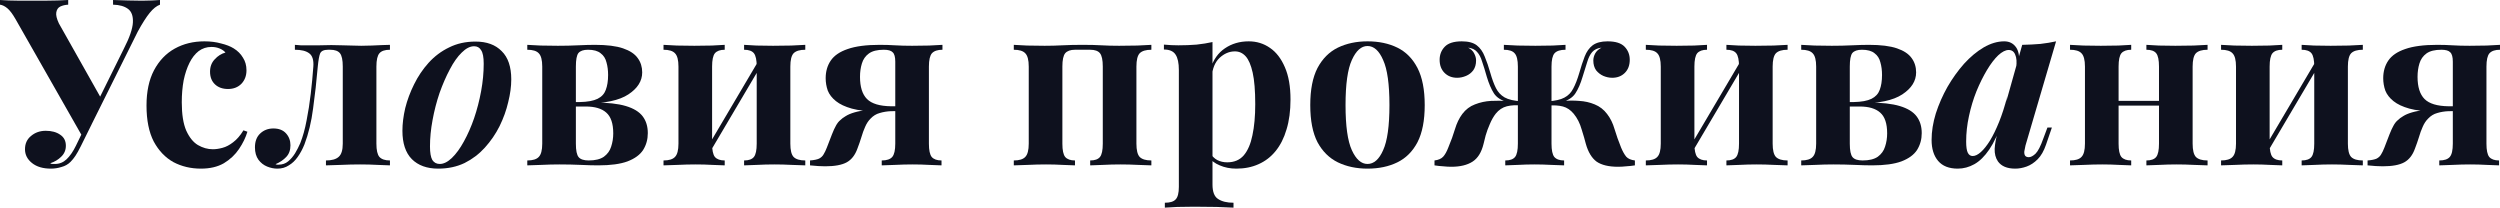 <?xml version="1.0" encoding="UTF-8"?> <svg xmlns="http://www.w3.org/2000/svg" viewBox="0 0 513.778 42.672" fill="none"> <path d="M513.778 9.216V10.224C512.786 10.224 512.066 10.464 511.619 10.944C511.201 11.424 510.994 12.336 510.994 13.68V29.52C510.994 30.864 511.186 31.776 511.569 32.256C511.986 32.736 512.658 32.976 513.585 32.976V33.984C513.011 33.952 512.161 33.92 511.042 33.888C509.954 33.824 508.817 33.792 507.633 33.792C506.481 33.792 505.282 33.824 504.035 33.888C502.818 33.92 501.905 33.952 501.298 33.984V32.976C502.323 32.976 503.042 32.736 503.457 32.256C503.875 31.776 504.082 30.864 504.082 29.52V12.672C504.082 11.712 503.905 11.072 503.555 10.752C503.235 10.4 502.625 10.224 501.731 10.224C500.386 10.224 499.362 10.48 498.657 10.992C497.955 11.504 497.475 12.192 497.217 13.056C496.963 13.888 496.833 14.8 496.833 15.792C496.833 17.872 497.315 19.392 498.275 20.352C499.234 21.312 500.881 21.808 503.217 21.84C503.89 21.84 504.547 21.84 505.187 21.84C505.859 21.808 506.451 21.792 506.961 21.792L507.058 22.8C505.746 22.8 504.529 22.816 503.41 22.848C502.323 22.848 501.331 22.848 500.434 22.848C498.29 22.88 496.53 22.704 495.153 22.32C493.779 21.936 492.689 21.424 491.89 20.784C491.09 20.144 490.53 19.424 490.211 18.624C489.921 17.792 489.778 16.944 489.778 16.08C489.778 14.672 490.131 13.456 490.833 12.432C491.537 11.408 492.689 10.624 494.289 10.08C495.921 9.504 498.115 9.216 500.866 9.216C501.985 9.216 503.042 9.248 504.035 9.312C505.057 9.376 506.226 9.408 507.538 9.408C508.69 9.408 509.857 9.392 511.042 9.36C512.258 9.296 513.171 9.248 513.778 9.216ZM503.217 22.416V22.848C502.385 22.88 501.601 23.008 500.866 23.232C500.161 23.424 499.539 23.808 498.994 24.384C498.547 24.832 498.177 25.392 497.89 26.064C497.602 26.704 497.345 27.408 497.123 28.176C496.898 28.912 496.625 29.696 496.305 30.528C495.826 31.872 495.091 32.816 494.099 33.36C493.107 33.904 491.635 34.176 489.681 34.176C489.233 34.176 488.754 34.16 488.241 34.128C487.729 34.096 487.169 34.048 486.562 33.984V32.976C487.394 32.912 488.019 32.784 488.434 32.592C488.849 32.368 489.153 32.08 489.346 31.728C489.571 31.376 489.793 30.912 490.018 30.336C490.465 29.216 490.818 28.304 491.073 27.6C491.363 26.864 491.635 26.272 491.89 25.824C492.145 25.344 492.45 24.96 492.802 24.672C493.089 24.384 493.457 24.112 493.906 23.856C494.354 23.568 494.961 23.312 495.731 23.088C496.498 22.864 497.49 22.688 498.707 22.56C499.921 22.432 501.426 22.384 503.217 22.416Z" fill="#0E111E"></path> <path d="M485.588 9.216V10.224C484.468 10.224 483.668 10.464 483.189 10.944C482.741 11.424 482.516 12.336 482.516 13.68V29.52C482.516 30.864 482.741 31.776 483.189 32.256C483.668 32.736 484.468 32.976 485.588 32.976V33.984C484.98 33.952 484.053 33.92 482.804 33.888C481.589 33.824 480.405 33.792 479.253 33.792C478.036 33.792 476.836 33.824 475.652 33.888C474.5 33.92 473.62 33.952 473.013 33.984V32.976C473.973 32.976 474.645 32.736 475.03 32.256C475.412 31.776 475.604 30.864 475.604 29.52V13.68C475.604 12.336 475.412 11.424 475.03 10.944C474.645 10.464 473.973 10.224 473.013 10.224V9.216C473.588 9.248 474.437 9.296 475.557 9.36C476.676 9.392 477.813 9.408 478.965 9.408C480.212 9.408 481.462 9.392 482.709 9.36C483.988 9.296 484.948 9.248 485.588 9.216ZM469.03 9.216V10.224C468.1 10.224 467.428 10.464 467.013 10.944C466.628 11.424 466.436 12.336 466.436 13.68V29.52C466.436 30.864 466.628 31.776 467.013 32.256C467.428 32.736 468.1 32.976 469.03 32.976V33.984C468.452 33.952 467.605 33.92 466.486 33.888C465.396 33.824 464.262 33.792 463.077 33.792C461.86 33.792 460.613 33.824 459.334 33.888C458.052 33.92 457.092 33.952 456.453 33.984V32.976C457.572 32.976 458.357 32.736 458.804 32.256C459.284 31.776 459.524 30.864 459.524 29.52V13.68C459.524 12.336 459.284 11.424 458.804 10.944C458.357 10.464 457.572 10.224 456.453 10.224V9.216C457.06 9.248 457.972 9.296 459.189 9.36C460.436 9.392 461.638 9.408 462.79 9.408C464.037 9.408 465.236 9.392 466.388 9.36C467.573 9.296 468.452 9.248 469.03 9.216ZM476.182 12.144L476.996 12.624L465.574 31.968L464.757 31.488L476.182 12.144Z" fill="#0E111E"></path> <path d="M453.681 9.216V10.224C452.562 10.224 451.762 10.464 451.282 10.944C450.835 11.424 450.61 12.336 450.61 13.68V29.52C450.61 30.864 450.835 31.776 451.282 32.256C451.762 32.736 452.562 32.976 453.681 32.976V33.984C453.074 33.952 452.147 33.92 450.898 33.888C449.683 33.824 448.499 33.792 447.347 33.792C446.13 33.792 444.93 33.824 443.746 33.888C442.594 33.92 441.714 33.952 441.107 33.984V32.976C442.066 32.976 442.739 32.736 443.123 32.256C443.506 31.776 443.698 30.864 443.698 29.52V13.68C443.698 12.336 443.506 11.424 443.123 10.944C442.739 10.464 442.066 10.224 441.107 10.224V9.216C441.682 9.248 442.531 9.296 443.651 9.36C444.77 9.392 445.907 9.408 447.059 9.408C448.306 9.408 449.553 9.392 450.803 9.36C452.082 9.296 453.042 9.248 453.681 9.216ZM437.986 9.216V10.224C437.059 10.224 436.386 10.464 435.969 10.944C435.587 11.424 435.394 12.336 435.394 13.68V29.52C435.394 30.864 435.587 31.776 435.969 32.256C436.386 32.736 437.059 32.976 437.986 32.976V33.984C437.411 33.952 436.561 33.92 435.442 33.888C434.355 33.824 433.218 33.792 432.033 33.792C430.819 33.792 429.569 33.824 428.29 33.888C427.01 33.92 426.051 33.952 425.411 33.984V32.976C426.531 32.976 427.315 32.736 427.763 32.256C428.242 31.776 428.482 30.864 428.482 29.52V13.68C428.482 12.336 428.242 11.424 427.763 10.944C427.315 10.464 426.531 10.224 425.411 10.224V9.216C426.018 9.248 426.93 9.296 428.147 9.36C429.394 9.392 430.594 9.408 431.746 9.408C432.995 9.408 434.195 9.392 435.347 9.36C436.531 9.296 437.411 9.248 437.986 9.216ZM446.195 20.736V21.696H432.658V20.736H446.195Z" fill="#0E111E"></path> <path d="M405.412 32.064C405.924 32.064 406.484 31.792 407.091 31.248C407.701 30.704 408.323 29.92 408.966 28.896C409.605 27.84 410.228 26.56 410.837 25.056C411.445 23.552 412.004 21.808 412.517 19.824L411.46 25.056C410.66 27.424 409.78 29.312 408.821 30.72C407.861 32.128 406.837 33.136 405.75 33.744C404.66 34.352 403.526 34.656 402.341 34.656C400.549 34.656 399.205 34.128 398.308 33.072C397.413 32.016 396.963 30.576 396.963 28.752C396.963 27.024 397.253 25.216 397.828 23.328C398.438 21.44 399.237 19.616 400.229 17.856C401.251 16.096 402.388 14.512 403.635 13.104C404.917 11.696 406.259 10.576 407.669 9.744C409.108 8.912 410.517 8.496 411.892 8.496C412.949 8.496 413.764 8.912 414.341 9.744C414.916 10.576 415.093 11.872 414.868 13.632L414.341 13.92C414.501 12.768 414.436 11.872 414.148 11.232C413.894 10.592 413.444 10.272 412.804 10.272C412.164 10.272 411.445 10.64 410.645 11.376C409.875 12.112 409.108 13.12 408.341 14.4C407.574 15.68 406.852 17.136 406.179 18.768C405.54 20.368 405.027 22.064 404.645 23.856C404.26 25.616 404.068 27.36 404.068 29.088C404.068 30.176 404.18 30.944 404.405 31.392C404.628 31.84 404.965 32.064 405.412 32.064ZM415.588 9.216C416.965 9.184 418.212 9.12 419.334 9.024C420.453 8.896 421.525 8.72 422.547 8.496L416.26 29.904C416.165 30.32 416.085 30.72 416.02 31.104C415.988 31.456 416.038 31.744 416.165 31.968C416.325 32.192 416.58 32.304 416.932 32.304C417.35 32.304 417.812 32.064 418.324 31.584C418.836 31.072 419.364 30.048 419.908 28.512L420.773 26.208H421.685L420.486 29.712C420.036 31.024 419.461 32.032 418.756 32.736C418.052 33.44 417.3 33.936 416.5 34.224C415.7 34.512 414.916 34.656 414.148 34.656C412.484 34.656 411.3 34.16 410.597 33.168C410.118 32.464 409.893 31.6 409.925 30.576C409.988 29.52 410.213 28.32 410.597 26.976L415.588 9.216Z" fill="#0E111E"></path> <path d="M384.089 9.216C386.52 9.216 388.442 9.456 389.849 9.936C391.256 10.416 392.265 11.088 392.873 11.952C393.48 12.784 393.785 13.76 393.785 14.88C393.785 16.64 392.84 18.144 390.953 19.392C389.064 20.64 386.121 21.264 382.12 21.264C382.12 21.264 382.025 21.248 381.832 21.216C381.64 21.152 381.433 21.104 381.208 21.072C381.018 21.008 380.92 20.976 380.92 20.976C382.552 20.944 383.784 20.72 384.616 20.304C385.448 19.888 386.008 19.28 386.298 18.48C386.618 17.648 386.778 16.624 386.778 15.408C386.778 14.448 386.665 13.584 386.44 12.816C386.248 12.016 385.848 11.392 385.241 10.944C384.664 10.464 383.802 10.224 382.65 10.224C381.72 10.224 381.065 10.448 380.68 10.896C380.328 11.344 380.153 12.272 380.153 13.68V29.52C380.153 30.928 380.346 31.856 380.728 32.304C381.113 32.752 381.8 32.976 382.792 32.976C384.136 32.976 385.176 32.72 385.913 32.208C386.648 31.664 387.145 30.976 387.4 30.144C387.69 29.28 387.832 28.368 387.832 27.408C387.832 25.392 387.353 23.968 386.393 23.136C385.466 22.304 384.056 21.888 382.17 21.888H376.6C376.6 21.888 376.6 21.744 376.6 21.456C376.6 21.136 376.6 20.976 376.6 20.976H383.082L383.896 21.072C386.648 21.072 388.824 21.312 390.424 21.792C392.025 22.272 393.177 22.976 393.88 23.904C394.584 24.832 394.937 25.984 394.937 27.36C394.937 28.64 394.617 29.792 393.977 30.816C393.337 31.808 392.265 32.592 390.761 33.168C389.289 33.712 387.29 33.984 384.761 33.984C383.769 33.984 382.57 33.952 381.16 33.888C379.753 33.824 378.281 33.792 376.745 33.792C375.56 33.792 374.328 33.824 373.049 33.888C371.769 33.92 370.81 33.952 370.17 33.984V32.976C371.289 32.976 372.072 32.736 372.521 32.256C373.001 31.776 373.241 30.864 373.241 29.52V13.68C373.241 12.336 373.001 11.424 372.521 10.944C372.072 10.464 371.289 10.224 370.17 10.224V9.216C370.777 9.248 371.689 9.296 372.904 9.36C374.153 9.392 375.338 9.408 376.457 9.408C377.897 9.408 379.273 9.376 380.585 9.312C381.93 9.248 383.097 9.216 384.089 9.216Z" fill="#0E111E"></path> <path d="M367.371 9.216V10.224C366.252 10.224 365.452 10.464 364.972 10.944C364.525 11.424 364.3 12.336 364.3 13.68V29.52C364.3 30.864 364.525 31.776 364.972 32.256C365.452 32.736 366.252 32.976 367.371 32.976V33.984C366.764 33.952 365.837 33.92 364.587 33.888C363.373 33.824 362.188 33.792 361.036 33.792C359.819 33.792 358.62 33.824 357.435 33.888C356.283 33.92 355.404 33.952 354.797 33.984V32.976C355.756 32.976 356.428 32.736 356.811 32.256C357.196 31.776 357.388 30.864 357.388 29.52V13.68C357.388 12.336 357.196 11.424 356.811 10.944C356.428 10.464 355.756 10.224 354.797 10.224V9.216C355.371 9.248 356.221 9.296 357.34 9.36C358.46 9.392 359.595 9.408 360.747 9.408C361.996 9.408 363.243 9.392 364.492 9.36C365.772 9.296 366.731 9.248 367.371 9.216ZM350.811 9.216V10.224C349.884 10.224 349.211 10.464 348.797 10.944C348.412 11.424 348.219 12.336 348.219 13.68V29.52C348.219 30.864 348.412 31.776 348.797 32.256C349.211 32.736 349.884 32.976 350.811 32.976V33.984C350.236 33.952 349.389 33.92 348.267 33.888C347.18 33.824 346.043 33.792 344.861 33.792C343.644 33.792 342.397 33.824 341.115 33.888C339.836 33.92 338.876 33.952 338.236 33.984V32.976C339.356 32.976 340.14 32.736 340.588 32.256C341.068 31.776 341.307 30.864 341.307 29.52V13.68C341.307 12.336 341.068 11.424 340.588 10.944C340.14 10.464 339.356 10.224 338.236 10.224V9.216C338.843 9.248 339.756 9.296 340.973 9.36C342.22 9.392 343.419 9.408 344.571 9.408C345.82 9.408 347.02 9.392 348.172 9.36C349.356 9.296 350.236 9.248 350.811 9.216ZM357.963 12.144L358.78 12.624L347.355 31.968L346.54 31.488L357.963 12.144Z" fill="#0E111E"></path> <path d="M330.372 8.496C332.004 8.496 333.173 8.864 333.876 9.6C334.58 10.336 334.933 11.232 334.933 12.288C334.933 13.408 334.598 14.304 333.926 14.976C333.253 15.648 332.389 15.984 331.332 15.984C330.724 15.984 330.117 15.856 329.508 15.6C328.933 15.344 328.435 14.96 328.021 14.448C327.636 13.904 327.446 13.232 327.446 12.432C327.446 11.952 327.573 11.472 327.828 10.992C328.086 10.512 328.518 10.112 329.125 9.792C328.293 9.888 327.653 10.192 327.204 10.704C326.789 11.184 326.454 11.856 326.196 12.72C325.942 13.552 325.622 14.576 325.237 15.792C324.82 17.2 324.325 18.336 323.748 19.2C323.205 20.032 322.261 20.64 320.916 21.024L320.964 20.784C322.181 20.656 323.365 20.64 324.517 20.736C325.669 20.8 326.741 21.04 327.733 21.456C328.758 21.872 329.605 22.528 330.277 23.424C330.949 24.288 331.462 25.328 331.812 26.544C332.164 27.728 332.614 28.992 333.156 30.336C333.508 31.168 333.861 31.792 334.213 32.208C334.598 32.624 335.188 32.88 335.99 32.976V33.984C335.38 34.08 334.788 34.144 334.213 34.176C333.636 34.24 333.076 34.272 332.534 34.272C330.612 34.272 329.14 33.92 328.116 33.216C327.124 32.48 326.389 31.264 325.909 29.568C325.717 28.8 325.429 27.808 325.044 26.592C324.692 25.344 324.15 24.272 323.413 23.376C322.773 22.608 322.036 22.112 321.204 21.888C320.374 21.664 319.332 21.6 318.085 21.696V20.832C319.589 20.736 320.724 20.48 321.493 20.064C322.293 19.648 322.9 19.024 323.318 18.192C323.765 17.36 324.18 16.288 324.565 14.976C324.917 13.728 325.284 12.608 325.669 11.616C326.052 10.624 326.596 9.856 327.301 9.312C328.036 8.768 329.06 8.496 330.372 8.496ZM300.42 8.496C301.765 8.496 302.789 8.768 303.494 9.312C304.196 9.856 304.741 10.624 305.126 11.616C305.54 12.608 305.925 13.728 306.278 14.976C306.63 16.224 307.012 17.264 307.43 18.096C307.844 18.928 308.437 19.568 309.204 20.016C310.006 20.464 311.173 20.736 312.71 20.832V21.696C311.62 21.568 310.613 21.616 309.684 21.84C308.789 22.064 308.022 22.576 307.38 23.376C306.932 23.952 306.532 24.656 306.18 25.488C305.828 26.288 305.54 27.072 305.318 27.84C305.126 28.576 304.981 29.152 304.886 29.568C304.468 31.296 303.716 32.512 302.629 33.216C301.54 33.92 300.085 34.272 298.261 34.272C297.749 34.272 297.189 34.24 296.582 34.176C296.005 34.144 295.412 34.08 294.805 33.984V32.976C295.605 32.88 296.197 32.624 296.582 32.208C296.964 31.792 297.316 31.168 297.636 30.336C298.214 28.96 298.676 27.68 299.028 26.496C299.381 25.312 299.878 24.288 300.518 23.424C301.22 22.496 302.084 21.84 303.109 21.456C304.166 21.04 305.268 20.8 306.42 20.736C307.604 20.672 308.756 20.688 309.876 20.784V21.024C308.502 20.64 307.54 20.016 306.997 19.152C306.452 18.288 305.973 17.168 305.558 15.792C305.206 14.544 304.886 13.504 304.596 12.672C304.341 11.808 303.989 11.136 303.541 10.656C303.124 10.176 302.517 9.888 301.717 9.792C302.324 10.112 302.742 10.512 302.964 10.992C303.221 11.472 303.349 11.952 303.349 12.432C303.349 13.232 303.156 13.904 302.772 14.448C302.389 14.96 301.892 15.344 301.285 15.6C300.677 15.856 300.068 15.984 299.461 15.984C298.406 15.984 297.541 15.648 296.869 14.976C296.197 14.304 295.86 13.408 295.86 12.288C295.86 11.232 296.212 10.336 296.917 9.6C297.621 8.864 298.788 8.496 300.42 8.496ZM321.733 9.216V10.224C320.676 10.224 319.924 10.464 319.477 10.944C319.06 11.424 318.852 12.336 318.852 13.68V29.52C318.852 30.864 319.045 31.776 319.429 32.256C319.844 32.736 320.516 32.976 321.444 32.976V33.984C320.869 33.952 319.989 33.92 318.805 33.888C317.62 33.824 316.468 33.792 315.349 33.792C314.229 33.792 313.092 33.824 311.94 33.888C310.788 33.92 309.923 33.952 309.349 33.984V32.976C310.308 32.976 310.981 32.736 311.365 32.256C311.748 31.776 311.94 30.864 311.94 29.52V13.68C311.94 12.336 311.718 11.424 311.268 10.944C310.853 10.464 310.116 10.224 309.061 10.224V9.216C309.701 9.248 310.646 9.296 311.893 9.36C313.172 9.392 314.389 9.408 315.541 9.408C316.756 9.408 317.94 9.392 319.092 9.36C320.277 9.296 321.156 9.248 321.733 9.216Z" fill="#0E111E"></path> <path d="M281.036 8.496C283.37 8.496 285.419 8.928 287.178 9.792C288.938 10.656 290.314 12.048 291.307 13.968C292.299 15.888 292.796 18.432 292.796 21.6C292.796 24.768 292.299 27.312 291.307 29.232C290.314 31.12 288.938 32.496 287.178 33.36C285.419 34.224 283.37 34.656 281.036 34.656C278.762 34.656 276.73 34.224 274.939 33.36C273.179 32.496 271.787 31.12 270.763 29.232C269.771 27.312 269.274 24.768 269.274 21.6C269.274 18.432 269.771 15.888 270.763 13.968C271.787 12.048 273.179 10.656 274.939 9.792C276.73 8.928 278.762 8.496 281.036 8.496ZM281.036 9.456C279.754 9.456 278.682 10.416 277.82 12.336C276.955 14.224 276.523 17.312 276.523 21.6C276.523 25.888 276.955 28.976 277.82 30.864C278.682 32.752 279.754 33.696 281.036 33.696C282.348 33.696 283.42 32.752 284.25 30.864C285.114 28.976 285.547 25.888 285.547 21.6C285.547 17.312 285.114 14.224 284.25 12.336C283.42 10.416 282.348 9.456 281.036 9.456Z" fill="#0E111E"></path> <path d="M249.181 8.64V37.92C249.181 39.424 249.566 40.416 250.334 40.896C251.101 41.408 252.158 41.664 253.5 41.664V42.672C252.671 42.64 251.519 42.592 250.044 42.528C248.605 42.496 247.069 42.48 245.438 42.48C244.254 42.48 243.086 42.496 241.934 42.528C240.814 42.592 239.965 42.64 239.389 42.672V41.664C240.446 41.664 241.181 41.44 241.598 40.992C242.046 40.544 242.269 39.68 242.269 38.4V14.4C242.269 12.96 242.046 11.904 241.598 11.232C241.149 10.528 240.35 10.176 239.198 10.176V9.168C240.222 9.264 241.213 9.312 242.174 9.312C243.485 9.312 244.733 9.264 245.918 9.168C247.102 9.04 248.189 8.864 249.181 8.64ZM256.622 8.496C258.253 8.496 259.71 8.944 260.99 9.84C262.269 10.704 263.294 12.032 264.061 13.824C264.83 15.584 265.213 17.792 265.213 20.448C265.213 22.784 264.94 24.832 264.398 26.592C263.886 28.352 263.134 29.84 262.142 31.056C261.182 32.24 260.013 33.136 258.638 33.744C257.294 34.352 255.774 34.656 254.078 34.656C252.831 34.656 251.694 34.432 250.669 33.984C249.646 33.568 248.862 32.96 248.318 32.16L248.797 31.536C249.118 32.112 249.566 32.56 250.142 32.88C250.749 33.2 251.439 33.36 252.206 33.36C253.645 33.36 254.782 32.88 255.614 31.92C256.447 30.928 257.036 29.552 257.389 27.792C257.774 26 257.966 23.872 257.966 21.408C257.966 18.656 257.789 16.496 257.439 14.928C257.086 13.36 256.607 12.24 255.997 11.568C255.39 10.896 254.652 10.56 253.79 10.56C252.638 10.56 251.581 11.008 250.622 11.904C249.694 12.8 249.166 14.08 249.038 15.744L248.797 14.064C249.373 12.24 250.349 10.864 251.726 9.936C253.133 8.976 254.765 8.496 256.622 8.496Z" fill="#0E111E"></path> <path d="M236.619 9.216V10.224C235.499 10.224 234.699 10.464 234.219 10.944C233.771 11.424 233.547 12.336 233.547 13.68V29.52C233.547 30.864 233.771 31.776 234.219 32.256C234.699 32.736 235.499 32.976 236.619 32.976V33.984C236.011 33.952 235.099 33.92 233.883 33.888C232.667 33.824 231.467 33.792 230.283 33.792C229.067 33.792 227.867 33.824 226.683 33.888C225.531 33.92 224.651 33.952 224.043 33.984V32.976C225.003 32.976 225.675 32.736 226.059 32.256C226.443 31.776 226.635 30.864 226.635 29.52V13.68C226.635 12.336 226.443 11.424 226.059 10.944C225.675 10.464 225.003 10.224 224.043 10.224H220.923C219.995 10.224 219.323 10.464 218.907 10.944C218.523 11.424 218.331 12.336 218.331 13.68V29.52C218.331 30.864 218.523 31.776 218.907 32.256C219.323 32.736 219.995 32.976 220.923 32.976V33.984C220.347 33.952 219.499 33.92 218.379 33.888C217.291 33.824 216.155 33.792 214.971 33.792C213.755 33.792 212.507 33.824 211.227 33.888C209.947 33.92 208.987 33.952 208.347 33.984V32.976C209.467 32.976 210.251 32.736 210.699 32.256C211.179 31.776 211.419 30.864 211.419 29.52V13.68C211.419 12.336 211.179 11.424 210.699 10.944C210.251 10.464 209.467 10.224 208.347 10.224V9.216C208.955 9.248 209.867 9.296 211.083 9.36C212.331 9.392 213.531 9.408 214.683 9.408C215.931 9.408 217.147 9.376 218.331 9.312C219.547 9.248 220.923 9.216 222.459 9.216C224.027 9.216 225.339 9.248 226.395 9.312C227.483 9.376 228.683 9.408 229.995 9.408C231.243 9.408 232.491 9.392 233.739 9.36C235.019 9.296 235.979 9.248 236.619 9.216Z" fill="#0E111E"></path> <path d="M193.685 9.216V10.224C192.693 10.224 191.973 10.464 191.525 10.944C191.109 11.424 190.901 12.336 190.901 13.68V29.52C190.901 30.864 191.093 31.776 191.477 32.256C191.893 32.736 192.565 32.976 193.493 32.976V33.984C192.917 33.952 192.069 33.92 190.949 33.888C189.861 33.824 188.725 33.792 187.541 33.792C186.389 33.792 185.189 33.824 183.941 33.888C182.725 33.92 181.813 33.952 181.205 33.984V32.976C182.229 32.976 182.949 32.736 183.365 32.256C183.781 31.776 183.989 30.864 183.989 29.52V12.672C183.989 11.712 183.813 11.072 183.461 10.752C183.141 10.4 182.533 10.224 181.637 10.224C180.293 10.224 179.269 10.48 178.565 10.992C177.861 11.504 177.381 12.192 177.125 13.056C176.869 13.888 176.741 14.8 176.741 15.792C176.741 17.872 177.221 19.392 178.181 20.352C179.141 21.312 180.789 21.808 183.125 21.84C183.797 21.84 184.453 21.84 185.093 21.84C185.765 21.808 186.357 21.792 186.869 21.792L186.965 22.8C185.653 22.8 184.437 22.816 183.317 22.848C182.229 22.848 181.237 22.848 180.341 22.848C178.197 22.88 176.437 22.704 175.061 22.32C173.685 21.936 172.597 21.424 171.797 20.784C170.997 20.144 170.437 19.424 170.117 18.624C169.829 17.792 169.685 16.944 169.685 16.08C169.685 14.672 170.037 13.456 170.741 12.432C171.445 11.408 172.597 10.624 174.197 10.08C175.829 9.504 178.021 9.216 180.773 9.216C181.893 9.216 182.949 9.248 183.941 9.312C184.965 9.376 186.133 9.408 187.445 9.408C188.597 9.408 189.765 9.392 190.949 9.36C192.165 9.296 193.077 9.248 193.685 9.216ZM183.125 22.416V22.848C182.293 22.88 181.509 23.008 180.773 23.232C180.069 23.424 179.445 23.808 178.901 24.384C178.453 24.832 178.085 25.392 177.797 26.064C177.509 26.704 177.253 27.408 177.029 28.176C176.805 28.912 176.533 29.696 176.213 30.528C175.733 31.872 174.997 32.816 174.005 33.36C173.013 33.904 171.541 34.176 169.589 34.176C169.141 34.176 168.661 34.16 168.149 34.128C167.637 34.096 167.077 34.048 166.469 33.984V32.976C167.301 32.912 167.925 32.784 168.341 32.592C168.757 32.368 169.061 32.08 169.253 31.728C169.477 31.376 169.701 30.912 169.925 30.336C170.373 29.216 170.725 28.304 170.981 27.6C171.269 26.864 171.541 26.272 171.797 25.824C172.053 25.344 172.357 24.96 172.709 24.672C172.997 24.384 173.365 24.112 173.813 23.856C174.261 23.568 174.869 23.312 175.637 23.088C176.405 22.864 177.397 22.688 178.613 22.56C179.829 22.432 181.333 22.384 183.125 22.416Z" fill="#0E111E"></path> <path d="M165.496 9.216V10.224C164.376 10.224 163.576 10.464 163.096 10.944C162.648 11.424 162.424 12.336 162.424 13.68V29.52C162.424 30.864 162.648 31.776 163.096 32.256C163.576 32.736 164.376 32.976 165.496 32.976V33.984C164.888 33.952 163.96 33.92 162.712 33.888C161.496 33.824 160.312 33.792 159.16 33.792C157.944 33.792 156.744 33.824 155.56 33.888C154.408 33.92 153.528 33.952 152.92 33.984V32.976C153.88 32.976 154.552 32.736 154.936 32.256C155.32 31.776 155.512 30.864 155.512 29.52V13.68C155.512 12.336 155.32 11.424 154.936 10.944C154.552 10.464 153.88 10.224 152.92 10.224V9.216C153.496 9.248 154.344 9.296 155.464 9.36C156.584 9.392 157.72 9.408 158.872 9.408C160.12 9.408 161.368 9.392 162.616 9.36C163.896 9.296 164.856 9.248 165.496 9.216ZM148.936 9.216V10.224C148.008 10.224 147.336 10.464 146.92 10.944C146.536 11.424 146.344 12.336 146.344 13.68V29.52C146.344 30.864 146.536 31.776 146.92 32.256C147.336 32.736 148.008 32.976 148.936 32.976V33.984C148.36 33.952 147.512 33.92 146.392 33.888C145.304 33.824 144.168 33.792 142.984 33.792C141.768 33.792 140.52 33.824 139.24 33.888C137.96 33.92 137 33.952 136.36 33.984V32.976C137.48 32.976 138.264 32.736 138.712 32.256C139.192 31.776 139.432 30.864 139.432 29.52V13.68C139.432 12.336 139.192 11.424 138.712 10.944C138.264 10.464 137.48 10.224 136.36 10.224V9.216C136.968 9.248 137.88 9.296 139.096 9.36C140.344 9.392 141.544 9.408 142.696 9.408C143.944 9.408 145.144 9.392 146.296 9.36C147.48 9.296 148.36 9.248 148.936 9.216ZM156.088 12.144L156.904 12.624L145.48 31.968L144.664 31.488L156.088 12.144Z" fill="#0E111E"></path> <path d="M122.285 9.216C124.717 9.216 126.636 9.456 128.044 9.936C129.453 10.416 130.461 11.088 131.069 11.952C131.677 12.784 131.98 13.76 131.98 14.88C131.98 16.64 131.037 18.144 129.148 19.392C127.26 20.64 124.316 21.264 120.316 21.264C120.316 21.264 120.221 21.248 120.029 21.216C119.836 21.152 119.629 21.104 119.405 21.072C119.212 21.008 119.116 20.976 119.116 20.976C120.749 20.944 121.981 20.72 122.812 20.304C123.645 19.888 124.205 19.28 124.492 18.48C124.813 17.648 124.972 16.624 124.972 15.408C124.972 14.448 124.861 13.584 124.637 12.816C124.444 12.016 124.045 11.392 123.437 10.944C122.861 10.464 121.996 10.224 120.844 10.224C119.916 10.224 119.26 10.448 118.877 10.896C118.524 11.344 118.349 12.272 118.349 13.68V29.52C118.349 30.928 118.54 31.856 118.925 32.304C119.308 32.752 119.997 32.976 120.988 32.976C122.333 32.976 123.372 32.72 124.109 32.208C124.845 31.664 125.341 30.976 125.596 30.144C125.885 29.28 126.029 28.368 126.029 27.408C126.029 25.392 125.548 23.968 124.589 23.136C123.661 22.304 122.252 21.888 120.364 21.888H114.797C114.797 21.888 114.797 21.744 114.797 21.456C114.797 21.136 114.797 20.976 114.797 20.976H121.277L122.092 21.072C124.845 21.072 127.021 21.312 128.621 21.792C130.22 22.272 131.372 22.976 132.076 23.904C132.781 24.832 133.132 25.984 133.132 27.36C133.132 28.64 132.813 29.792 132.173 30.816C131.533 31.808 130.461 32.592 128.956 33.168C127.485 33.712 125.484 33.984 122.957 33.984C121.965 33.984 120.765 33.952 119.356 33.888C117.948 33.824 116.476 33.792 114.941 33.792C113.757 33.792 112.525 33.824 111.244 33.888C109.964 33.92 109.005 33.952 108.364 33.984V32.976C109.484 32.976 110.269 32.736 110.717 32.256C111.196 31.776 111.437 30.864 111.437 29.52V13.68C111.437 12.336 111.196 11.424 110.717 10.944C110.269 10.464 109.484 10.224 108.364 10.224V9.216C108.973 9.248 109.884 9.296 111.1 9.36C112.348 9.392 113.532 9.408 114.652 9.408C116.093 9.408 117.468 9.376 118.78 9.312C120.125 9.248 121.293 9.216 122.285 9.216Z" fill="#0E111E"></path> <path d="M97.439 9.504C96.606 9.504 95.759 9.936 94.894 10.8C94.031 11.632 93.214 12.784 92.447 14.256C91.679 15.696 90.974 17.312 90.334 19.104C89.726 20.896 89.246 22.752 88.895 24.672C88.542 26.56 88.367 28.368 88.367 30.096C88.367 31.376 88.526 32.304 88.847 32.88C89.198 33.424 89.71 33.696 90.382 33.696C91.183 33.696 92.014 33.28 92.879 32.448C93.742 31.616 94.559 30.496 95.327 29.088C96.126 27.648 96.831 26.048 97.439 24.288C98.047 22.496 98.526 20.64 98.878 18.72C99.231 16.8 99.407 14.928 99.407 13.104C99.407 11.76 99.231 10.832 98.878 10.32C98.559 9.776 98.079 9.504 97.439 9.504ZM82.702 26.88C82.702 25.44 82.894 23.888 83.278 22.224C83.695 20.56 84.303 18.928 85.102 17.328C85.903 15.696 86.894 14.224 88.078 12.912C89.295 11.568 90.703 10.512 92.303 9.744C93.902 8.944 95.711 8.544 97.726 8.544C100.03 8.544 101.822 9.2 103.102 10.512C104.415 11.792 105.071 13.728 105.071 16.32C105.071 17.76 104.862 19.312 104.447 20.976C104.063 22.64 103.471 24.288 102.671 25.92C101.87 27.52 100.863 28.992 99.646 30.336C98.462 31.648 97.071 32.704 95.47 33.504C93.87 34.272 92.062 34.656 90.047 34.656C87.743 34.656 85.935 34 84.622 32.688C83.342 31.376 82.702 29.44 82.702 26.88Z" fill="#0E111E"></path> <path d="M80.139 9.216V10.224C79.115 10.224 78.395 10.464 77.979 10.944C77.563 11.424 77.355 12.336 77.355 13.68V29.52C77.355 30.864 77.563 31.776 77.979 32.256C78.427 32.736 79.147 32.976 80.139 32.976V33.984C79.563 33.952 78.715 33.92 77.595 33.888C76.475 33.824 75.275 33.792 73.996 33.792C72.715 33.792 71.403 33.824 70.059 33.888C68.715 33.92 67.691 33.952 66.987 33.984V32.976C68.171 32.976 69.035 32.736 69.579 32.256C70.155 31.776 70.443 30.864 70.443 29.52V13.68C70.443 12.336 70.251 11.424 69.867 10.944C69.483 10.464 68.811 10.224 67.851 10.224H67.419C66.555 10.224 66.011 10.48 65.787 10.992C65.595 11.472 65.435 12.368 65.308 13.68C65.051 16.656 64.732 19.52 64.347 22.272C63.995 25.024 63.403 27.488 62.571 29.664C62.187 30.624 61.723 31.488 61.179 32.256C60.667 32.992 60.059 33.568 59.355 33.984C58.683 34.432 57.899 34.656 57.003 34.656C56.299 34.656 55.595 34.512 54.891 34.224C54.187 33.936 53.595 33.472 53.115 32.832C52.635 32.16 52.395 31.312 52.395 30.288C52.395 29.072 52.747 28.128 53.451 27.456C54.187 26.752 55.099 26.4 56.187 26.4C57.307 26.4 58.171 26.736 58.779 27.408C59.387 28.08 59.691 28.896 59.691 29.856C59.691 30.848 59.403 31.648 58.827 32.256C58.251 32.864 57.515 33.36 56.619 33.744C56.683 33.776 56.779 33.808 56.907 33.84C57.035 33.84 57.147 33.84 57.243 33.84C58.011 33.84 58.667 33.616 59.211 33.168C59.755 32.72 60.235 32.16 60.651 31.488C61.067 30.784 61.419 30.096 61.707 29.424C62.251 28.048 62.683 26.496 63.004 24.768C63.355 23.008 63.643 21.168 63.867 19.248C64.091 17.328 64.267 15.472 64.395 13.68C64.491 12.336 64.203 11.424 63.531 10.944C62.891 10.464 61.915 10.224 60.603 10.224V9.216C60.859 9.248 61.26 9.28 61.803 9.312C62.379 9.312 62.987 9.312 63.627 9.312C64.331 9.312 65.003 9.312 65.643 9.312C66.283 9.28 67.099 9.264 68.091 9.264C68.987 9.264 69.755 9.28 70.395 9.312C71.067 9.312 71.691 9.328 72.268 9.36C72.875 9.392 73.531 9.408 74.235 9.408C74.939 9.408 75.659 9.392 76.395 9.36C77.163 9.328 77.883 9.296 78.555 9.264C79.259 9.232 79.787 9.216 80.139 9.216Z" fill="#0E111E"></path> <path d="M42.014 8.496C43.262 8.496 44.398 8.64 45.422 8.928C46.478 9.184 47.342 9.52 48.014 9.936C48.846 10.448 49.486 11.088 49.934 11.856C50.414 12.592 50.654 13.456 50.654 14.448C50.654 15.568 50.302 16.496 49.598 17.232C48.894 17.936 47.982 18.288 46.862 18.288C45.742 18.288 44.846 17.968 44.174 17.328C43.502 16.688 43.166 15.824 43.166 14.736C43.166 13.712 43.486 12.864 44.126 12.192C44.766 11.488 45.502 11.024 46.334 10.8C46.078 10.48 45.694 10.208 45.182 9.984C44.67 9.76 44.094 9.648 43.454 9.648C42.462 9.648 41.582 9.936 40.814 10.512C40.078 11.088 39.454 11.888 38.942 12.912C38.43 13.936 38.03 15.136 37.742 16.512C37.486 17.888 37.358 19.392 37.358 21.024C37.358 23.488 37.662 25.424 38.27 26.832C38.91 28.24 39.71 29.232 40.67 29.808C41.662 30.384 42.686 30.672 43.742 30.672C44.35 30.672 45.006 30.576 45.71 30.384C46.446 30.192 47.182 29.808 47.918 29.232C48.686 28.656 49.39 27.84 50.03 26.784L50.846 27.072C50.494 28.256 49.918 29.44 49.118 30.624C48.318 31.808 47.278 32.784 45.998 33.552C44.718 34.288 43.15 34.656 41.294 34.656C39.214 34.656 37.326 34.208 35.63 33.312C33.966 32.384 32.622 30.976 31.598 29.088C30.606 27.168 30.11 24.704 30.11 21.696C30.11 18.816 30.622 16.4 31.646 14.448C32.702 12.464 34.126 10.976 35.918 9.984C37.71 8.992 39.742 8.496 42.014 8.496Z" fill="#0E111E"></path> <path d="M32.88 0V0.96C32.176 1.216 31.472 1.776 30.768 2.64C30.064 3.504 29.248 4.784 28.32 6.48L17.856 27.504L16.752 27.744L3.168 3.888C2.56 2.832 2 2.096 1.488 1.68C0.976 1.264 0.48 1.024 0 0.96V0C0.448 0.032 1.04 0.064 1.776 0.096C2.544 0.096 3.344 0.112 4.176 0.144C5.008 0.144 5.744 0.144 6.384 0.144C7.12 0.144 7.968 0.144 8.928 0.144C9.92 0.112 10.88 0.096 11.808 0.096C12.736 0.064 13.472 0.032 14.016 0V0.96C13.408 0.992 12.864 1.12 12.384 1.344C11.936 1.568 11.664 1.968 11.568 2.544C11.472 3.088 11.648 3.84 12.096 4.8L20.832 20.304L18.816 23.424L25.44 10.032C26.624 7.728 27.248 5.92 27.312 4.608C27.376 3.296 27.04 2.368 26.304 1.824C25.568 1.28 24.544 0.992 23.232 0.96V0C24.32 0.032 25.344 0.064 26.304 0.096C27.264 0.128 28.224 0.144 29.184 0.144C29.92 0.144 30.592 0.128 31.2 0.096C31.84 0.064 32.4 0.032 32.88 0ZM17.952 25.104L18.864 25.488L16.608 30.048C16.192 30.88 15.824 31.536 15.504 32.016C15.184 32.496 14.848 32.912 14.496 33.264C13.984 33.776 13.36 34.128 12.624 34.32C11.92 34.544 11.2 34.656 10.464 34.656C8.832 34.656 7.536 34.272 6.576 33.504C5.616 32.736 5.136 31.792 5.136 30.672C5.136 29.52 5.552 28.608 6.384 27.936C7.216 27.232 8.224 26.88 9.408 26.88C10.624 26.88 11.616 27.152 12.384 27.696C13.152 28.208 13.536 28.96 13.536 29.952C13.536 30.848 13.216 31.6 12.576 32.208C11.968 32.816 11.216 33.264 10.32 33.552C10.416 33.616 10.544 33.664 10.704 33.696C10.864 33.696 11.056 33.696 11.28 33.696C12.208 33.696 13.008 33.376 13.68 32.736C14.384 32.064 15.024 31.136 15.6 29.952L17.952 25.104Z" fill="#0E111E"></path> </svg> 